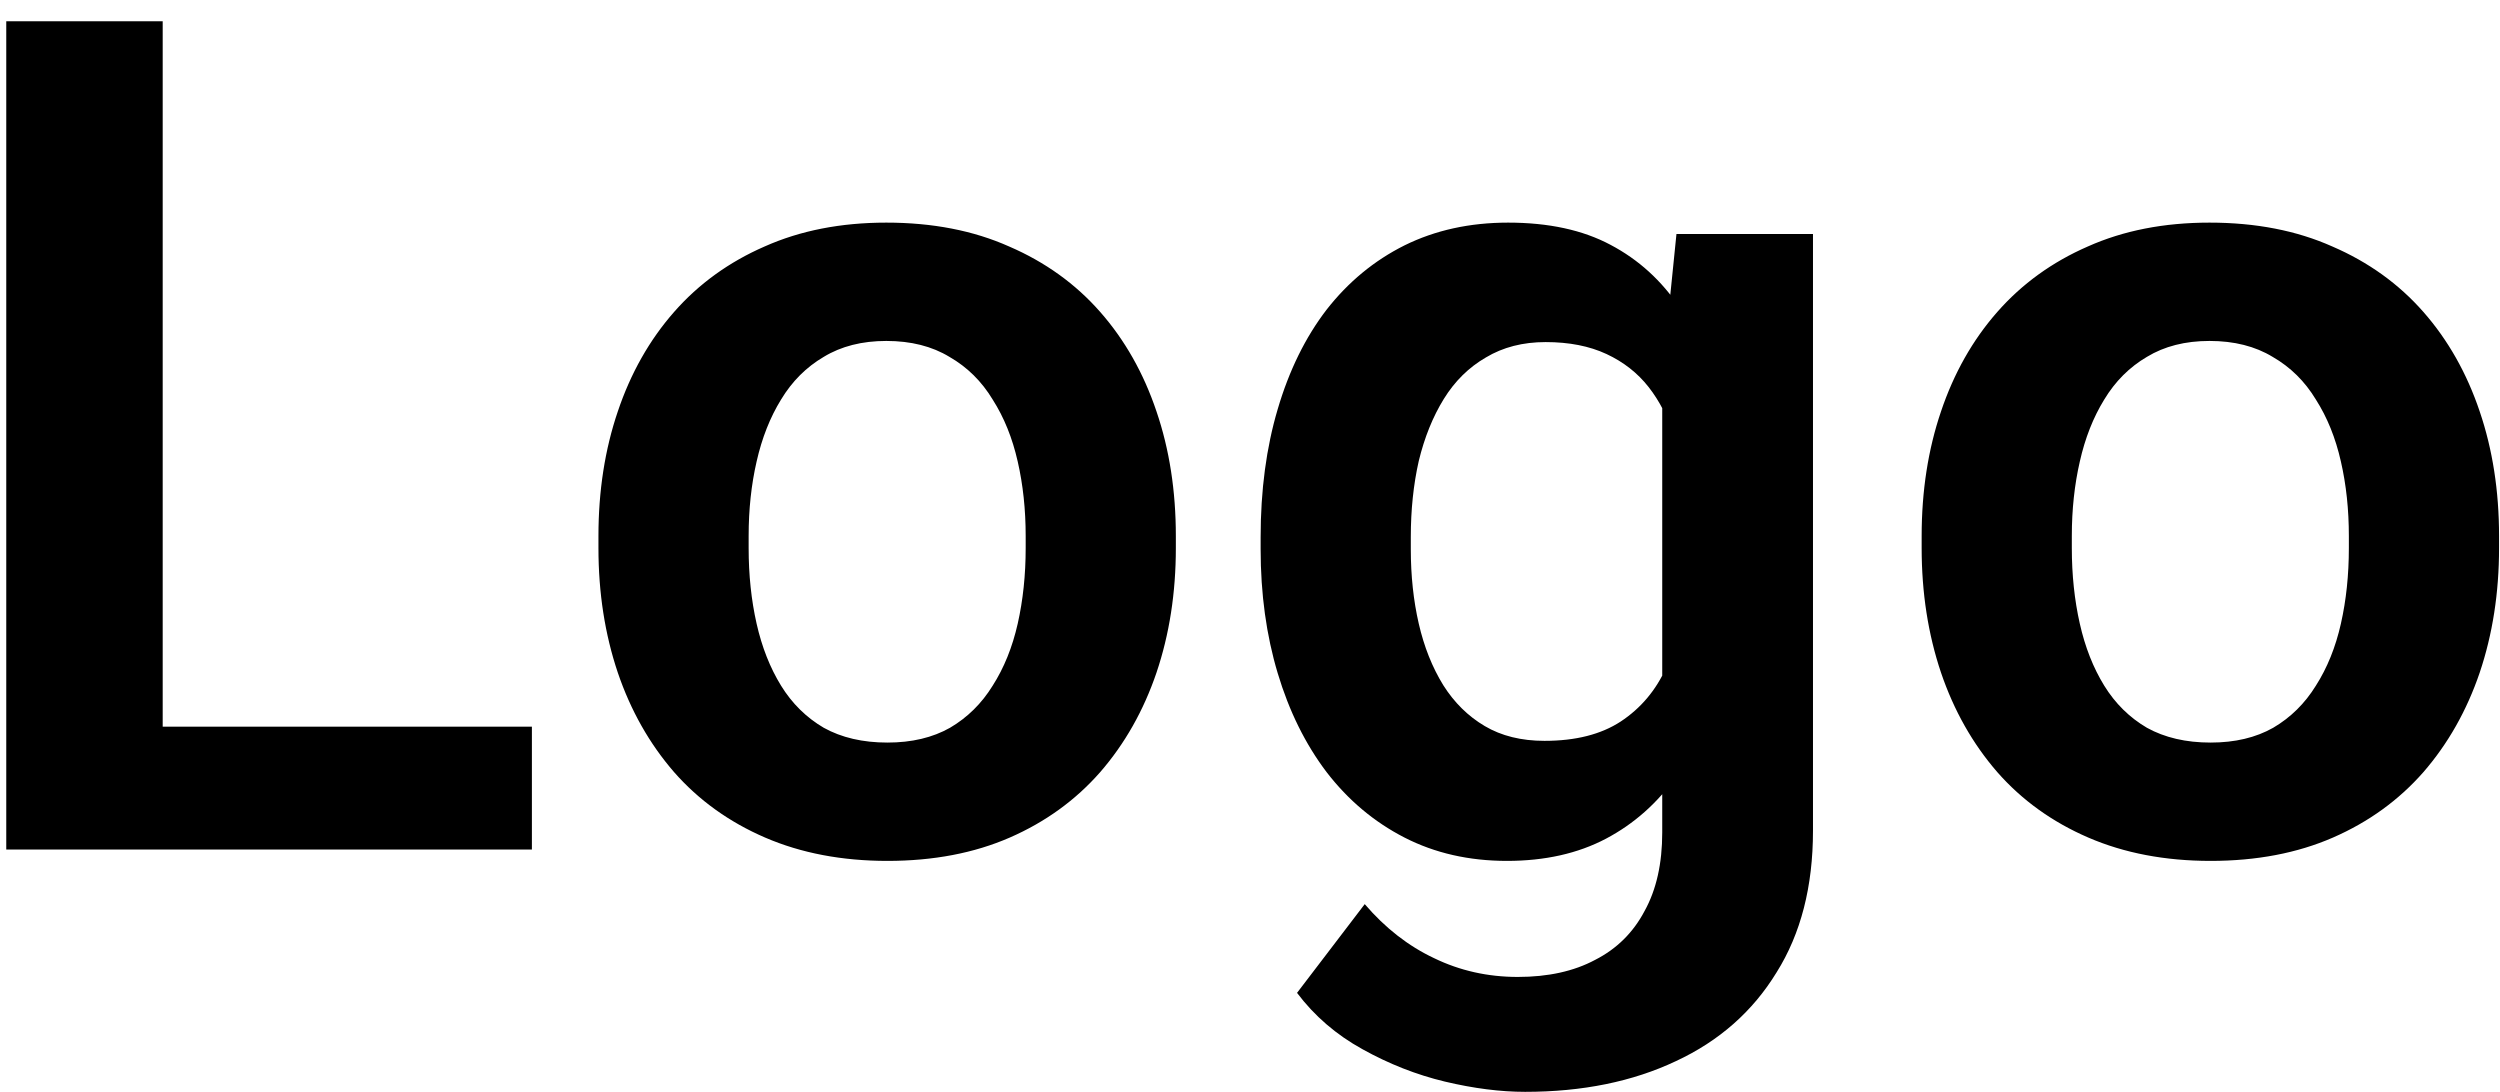 <svg width="103" height="45" viewBox="0 0 103 45" fill="none" xmlns="http://www.w3.org/2000/svg">
<path d="M21.914 29.938V35H4.758V29.938H21.914ZM6.703 0.875V35H0.258V0.875H6.703ZM24.656 22.578V22.086C24.656 20.227 24.922 18.516 25.453 16.953C25.984 15.375 26.758 14.008 27.773 12.852C28.789 11.695 30.031 10.797 31.5 10.156C32.969 9.5 34.641 9.172 36.516 9.172C38.422 9.172 40.109 9.5 41.578 10.156C43.062 10.797 44.312 11.695 45.328 12.852C46.344 14.008 47.117 15.375 47.648 16.953C48.18 18.516 48.445 20.227 48.445 22.086V22.578C48.445 24.422 48.18 26.133 47.648 27.711C47.117 29.273 46.344 30.641 45.328 31.812C44.312 32.969 43.07 33.867 41.602 34.508C40.133 35.148 38.453 35.469 36.562 35.469C34.688 35.469 33.008 35.148 31.523 34.508C30.039 33.867 28.789 32.969 27.773 31.812C26.758 30.641 25.984 29.273 25.453 27.711C24.922 26.133 24.656 24.422 24.656 22.578ZM30.844 22.086V22.578C30.844 23.688 30.953 24.727 31.172 25.695C31.391 26.664 31.727 27.516 32.18 28.25C32.633 28.984 33.219 29.562 33.938 29.984C34.672 30.391 35.547 30.594 36.562 30.594C37.562 30.594 38.422 30.391 39.141 29.984C39.859 29.562 40.445 28.984 40.898 28.25C41.367 27.516 41.711 26.664 41.93 25.695C42.148 24.727 42.258 23.688 42.258 22.578V22.086C42.258 20.992 42.148 19.969 41.93 19.016C41.711 18.047 41.367 17.195 40.898 16.461C40.445 15.711 39.852 15.125 39.117 14.703C38.398 14.266 37.531 14.047 36.516 14.047C35.516 14.047 34.656 14.266 33.938 14.703C33.219 15.125 32.633 15.711 32.18 16.461C31.727 17.195 31.391 18.047 31.172 19.016C30.953 19.969 30.844 20.992 30.844 22.086ZM69.07 9.641H74.695V34.227C74.695 36.523 74.195 38.469 73.195 40.062C72.211 41.672 70.828 42.891 69.047 43.719C67.266 44.562 65.195 44.984 62.836 44.984C61.82 44.984 60.719 44.844 59.531 44.562C58.359 44.281 57.227 43.836 56.133 43.227C55.055 42.633 54.156 41.859 53.438 40.906L56.227 37.25C57.07 38.234 58.023 38.977 59.086 39.477C60.148 39.992 61.297 40.25 62.531 40.25C63.781 40.25 64.844 40.016 65.719 39.547C66.609 39.094 67.289 38.422 67.758 37.531C68.242 36.656 68.484 35.578 68.484 34.297V15.43L69.07 9.641ZM51.938 22.625V22.133C51.938 20.195 52.172 18.438 52.641 16.859C53.109 15.266 53.781 13.898 54.656 12.758C55.547 11.617 56.617 10.734 57.867 10.109C59.133 9.484 60.555 9.172 62.133 9.172C63.805 9.172 65.211 9.477 66.352 10.086C67.508 10.695 68.461 11.562 69.211 12.688C69.977 13.812 70.57 15.148 70.992 16.695C71.43 18.227 71.766 19.914 72 21.758V23.094C71.781 24.891 71.43 26.539 70.945 28.039C70.477 29.539 69.852 30.852 69.07 31.977C68.289 33.086 67.32 33.945 66.164 34.555C65.008 35.164 63.648 35.469 62.086 35.469C60.523 35.469 59.117 35.148 57.867 34.508C56.617 33.867 55.547 32.969 54.656 31.812C53.781 30.656 53.109 29.297 52.641 27.734C52.172 26.172 51.938 24.469 51.938 22.625ZM58.125 22.133V22.625C58.125 23.719 58.234 24.742 58.453 25.695C58.672 26.648 59.008 27.492 59.461 28.227C59.914 28.945 60.484 29.508 61.172 29.914C61.859 30.32 62.68 30.523 63.633 30.523C64.914 30.523 65.961 30.258 66.773 29.727C67.602 29.18 68.227 28.438 68.648 27.5C69.086 26.547 69.367 25.477 69.492 24.289V20.609C69.414 19.672 69.242 18.805 68.977 18.008C68.727 17.211 68.375 16.523 67.922 15.945C67.469 15.367 66.891 14.914 66.188 14.586C65.484 14.258 64.648 14.094 63.68 14.094C62.742 14.094 61.922 14.305 61.219 14.727C60.516 15.133 59.938 15.703 59.484 16.438C59.031 17.172 58.688 18.023 58.453 18.992C58.234 19.961 58.125 21.008 58.125 22.133ZM79.172 22.578V22.086C79.172 20.227 79.438 18.516 79.969 16.953C80.5 15.375 81.273 14.008 82.289 12.852C83.305 11.695 84.547 10.797 86.016 10.156C87.484 9.5 89.156 9.172 91.031 9.172C92.938 9.172 94.625 9.5 96.094 10.156C97.578 10.797 98.828 11.695 99.844 12.852C100.859 14.008 101.633 15.375 102.164 16.953C102.695 18.516 102.961 20.227 102.961 22.086V22.578C102.961 24.422 102.695 26.133 102.164 27.711C101.633 29.273 100.859 30.641 99.844 31.812C98.828 32.969 97.586 33.867 96.117 34.508C94.648 35.148 92.969 35.469 91.078 35.469C89.203 35.469 87.523 35.148 86.039 34.508C84.555 33.867 83.305 32.969 82.289 31.812C81.273 30.641 80.5 29.273 79.969 27.711C79.438 26.133 79.172 24.422 79.172 22.578ZM85.359 22.086V22.578C85.359 23.688 85.469 24.727 85.688 25.695C85.906 26.664 86.242 27.516 86.695 28.25C87.148 28.984 87.734 29.562 88.453 29.984C89.188 30.391 90.062 30.594 91.078 30.594C92.078 30.594 92.938 30.391 93.656 29.984C94.375 29.562 94.961 28.984 95.414 28.25C95.883 27.516 96.227 26.664 96.445 25.695C96.664 24.727 96.773 23.688 96.773 22.578V22.086C96.773 20.992 96.664 19.969 96.445 19.016C96.227 18.047 95.883 17.195 95.414 16.461C94.961 15.711 94.367 15.125 93.633 14.703C92.914 14.266 92.047 14.047 91.031 14.047C90.031 14.047 89.172 14.266 88.453 14.703C87.734 15.125 87.148 15.711 86.695 16.461C86.242 17.195 85.906 18.047 85.688 19.016C85.469 19.969 85.359 20.992 85.359 22.086Z" fill="black"/>
</svg>
